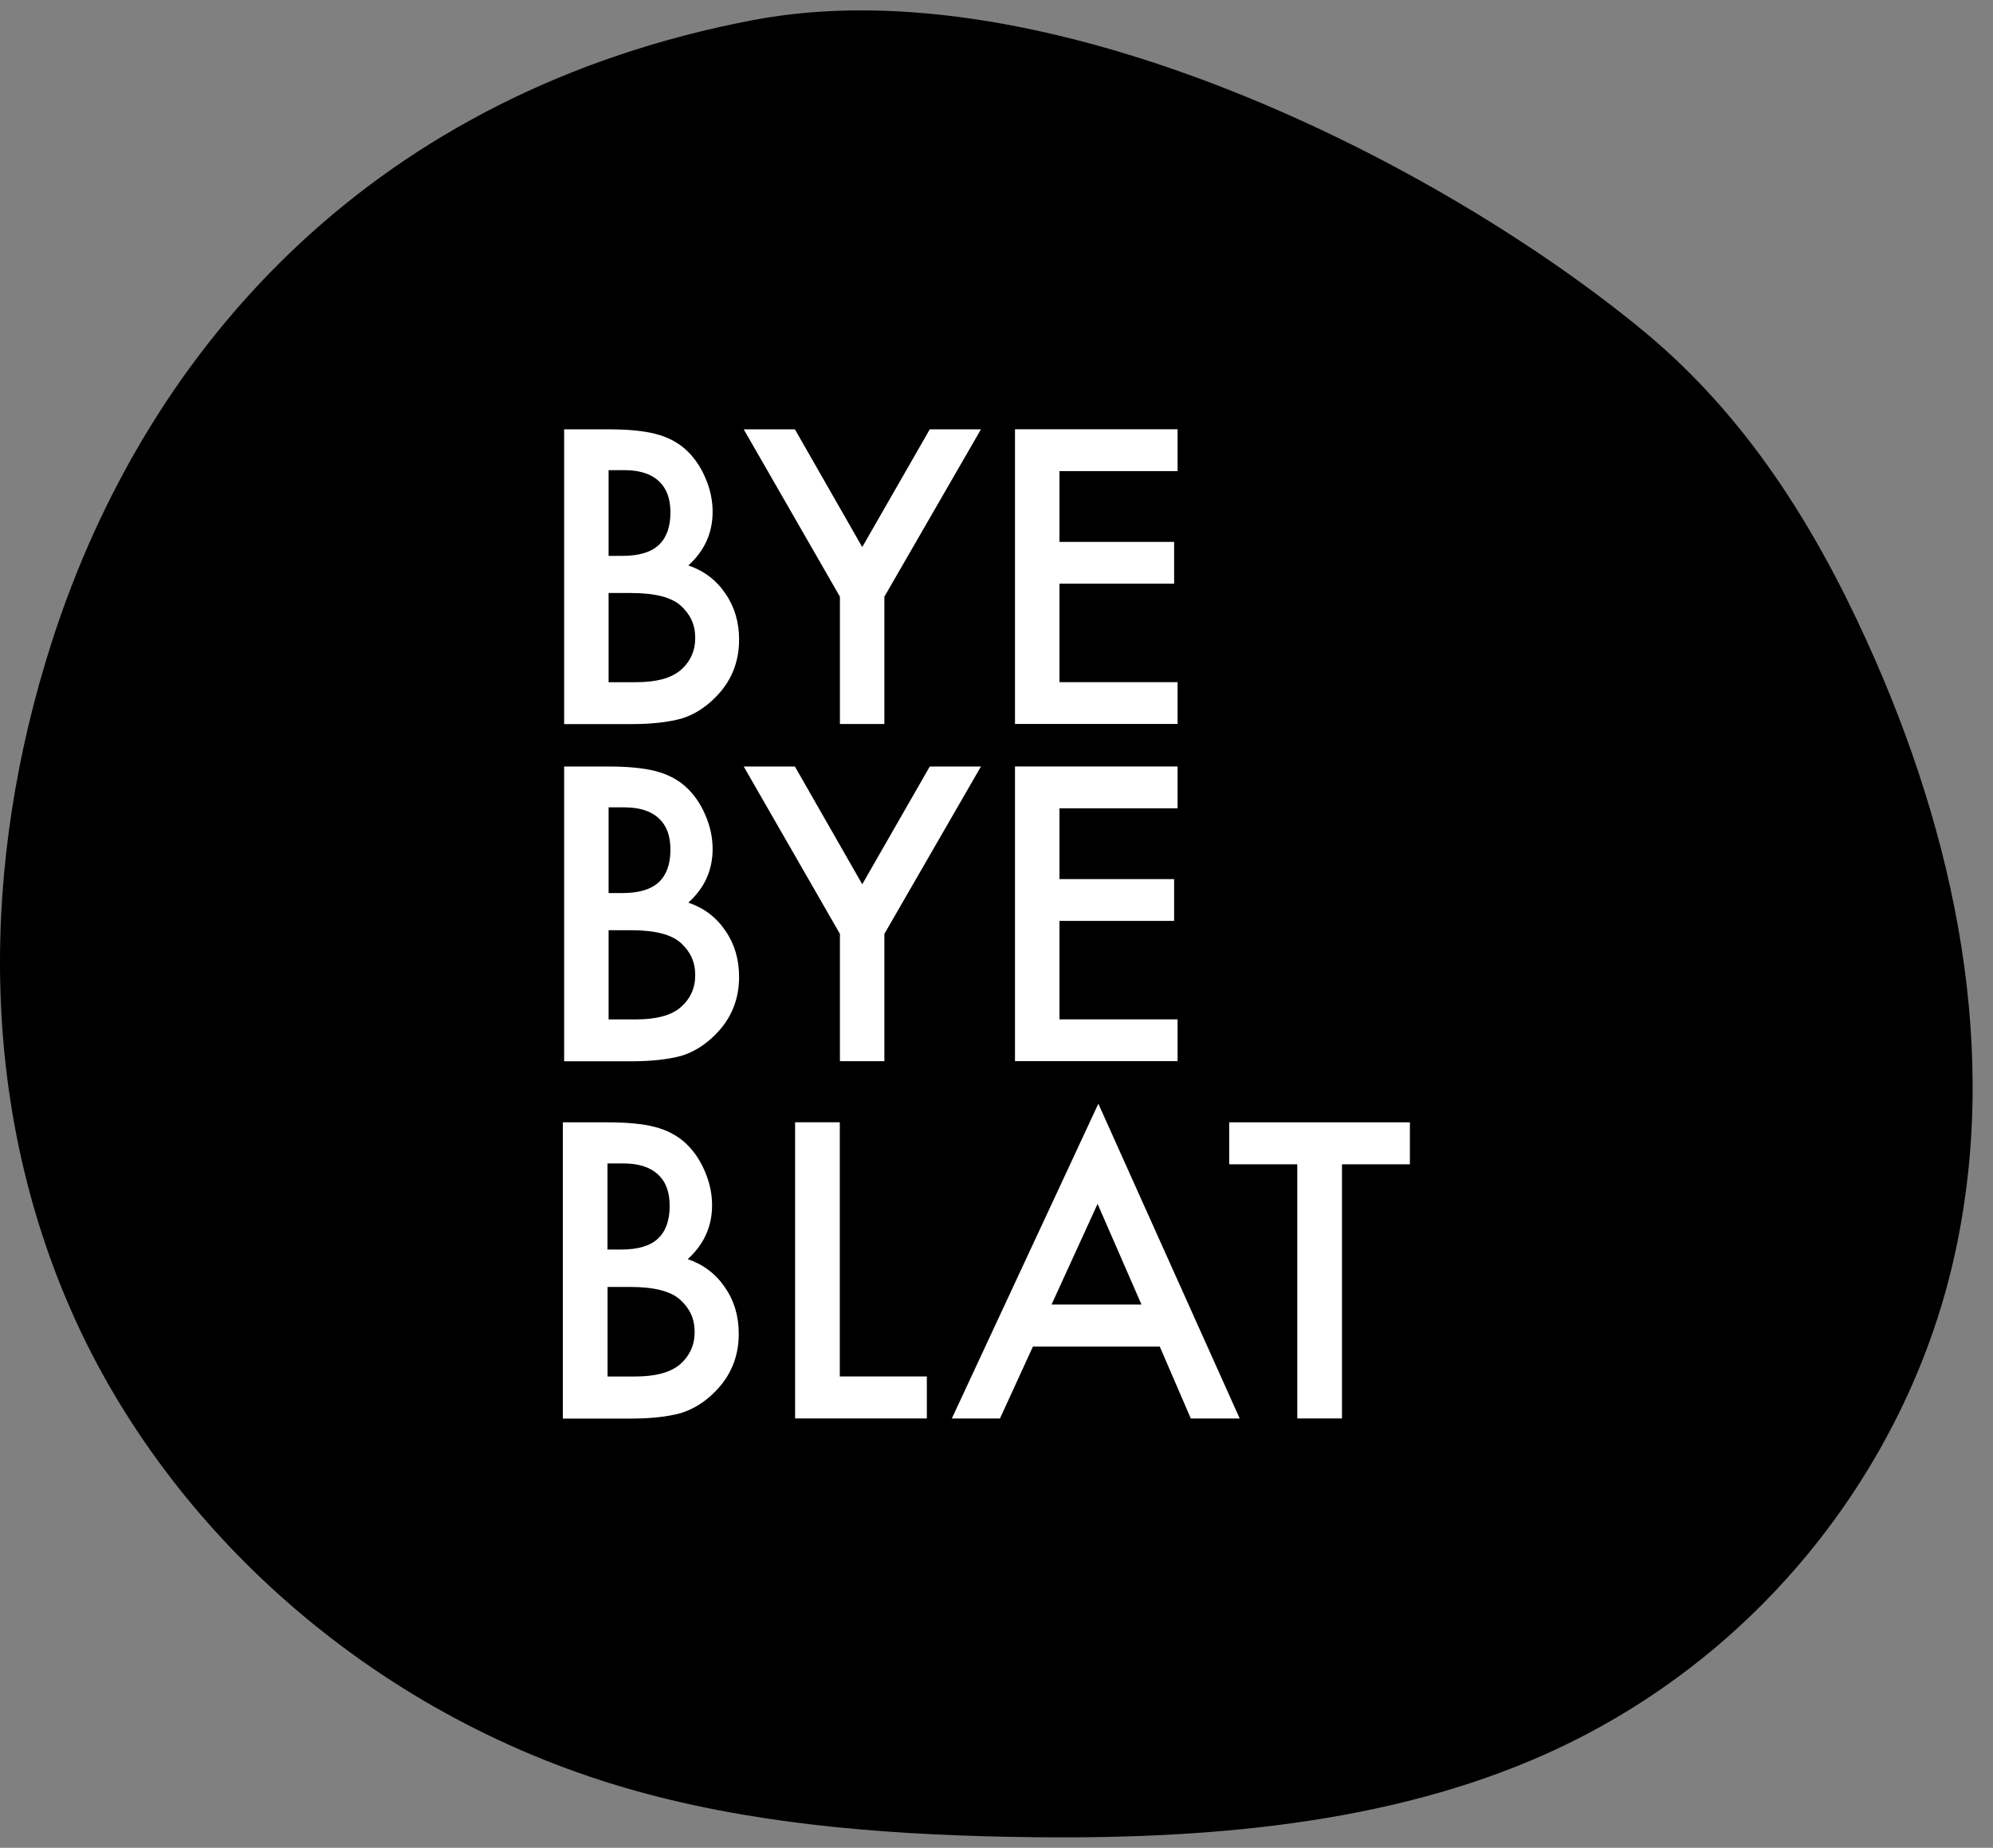 <svg width="96" height="89" viewBox="0 0 96 89" fill="none" xmlns="http://www.w3.org/2000/svg">
<rect x="0" y="0" width="96" height="89" fill="#808080" stroke="none"/>
<path d="M2.492 30.93C-0.912 41.54 -1.07 53.069 3.528 63.353C8.127 73.637 17.782 82.51 30.114 86.113C35.967 87.823 42.218 88.338 48.411 88.47C57.086 88.654 66.046 88.054 73.798 84.772C84.596 80.202 91.785 70.744 94.084 60.755C96.386 50.767 94.231 40.337 89.902 30.837C87.424 25.396 84.159 20.085 79.225 15.996C69.395 7.846 50.519 -1.739 36.276 0.967C18.259 4.391 7.149 16.42 2.492 30.93Z" fill="black"/>
<path d="M27.111 68.324V54.058H29.255C30.209 54.058 30.97 54.132 31.538 54.279C32.11 54.428 32.594 54.677 32.987 55.028C33.388 55.391 33.704 55.845 33.939 56.387C34.179 56.937 34.3 57.49 34.3 58.051C34.3 59.073 33.909 59.939 33.127 60.648C33.886 60.907 34.482 61.361 34.919 62.008C35.364 62.648 35.585 63.395 35.585 64.244C35.585 65.359 35.191 66.301 34.403 67.072C33.928 67.546 33.395 67.874 32.804 68.061C32.157 68.24 31.347 68.328 30.374 68.328H27.114L27.111 68.324ZM29.264 60.185H29.939C30.739 60.185 31.326 60.008 31.698 59.655C32.071 59.301 32.257 58.78 32.257 58.089C32.257 57.397 32.066 56.909 31.684 56.559C31.303 56.211 30.749 56.038 30.02 56.038H29.262V60.188L29.264 60.185ZM29.264 66.301H30.595C31.568 66.301 32.282 66.11 32.739 65.729C33.218 65.317 33.46 64.793 33.46 64.158C33.46 63.523 33.23 63.025 32.766 62.606C32.317 62.194 31.512 61.987 30.355 61.987H29.266V66.301H29.264Z" fill="white"/>
<path d="M40.452 54.058V66.299H44.645V68.321H38.299V54.056H40.452V54.058Z" fill="white"/>
<path d="M55.862 64.858H49.755L48.166 68.324H45.848L52.906 53.162L59.715 68.324H57.36L55.864 64.858H55.862ZM54.984 62.836L52.869 57.986L50.651 62.836H54.984Z" fill="white"/>
<path d="M64.641 56.08V68.321H62.488V56.08H59.209V54.058H67.913V56.08H64.643H64.641Z" fill="white"/>
<path d="M27.174 51.114V36.92H29.306C30.255 36.92 31.012 36.995 31.577 37.141C32.147 37.288 32.629 37.537 33.02 37.886C33.418 38.247 33.735 38.698 33.967 39.238C34.207 39.783 34.326 40.334 34.326 40.893C34.326 41.91 33.937 42.771 33.157 43.476C33.911 43.734 34.505 44.183 34.94 44.828C35.382 45.466 35.601 46.206 35.601 47.053C35.601 48.163 35.208 49.101 34.423 49.867C33.951 50.339 33.42 50.667 32.834 50.851C32.189 51.028 31.384 51.118 30.416 51.118H27.172L27.174 51.114ZM29.315 43.015H29.985C30.781 43.015 31.366 42.838 31.738 42.487C32.108 42.136 32.294 41.614 32.294 40.928C32.294 40.241 32.103 39.752 31.724 39.406C31.345 39.059 30.793 38.887 30.069 38.887H29.315V43.015ZM29.315 49.101H30.639C31.608 49.101 32.32 48.91 32.771 48.531C33.248 48.121 33.488 47.6 33.488 46.967C33.488 46.334 33.258 45.84 32.799 45.422C32.352 45.012 31.552 44.805 30.4 44.805H29.315V49.099V49.101Z" fill="white"/>
<path d="M40.458 44.982L35.824 36.92H38.289L41.533 42.592L44.786 36.92H47.251L42.599 44.982V51.114H40.458V44.982Z" fill="white"/>
<path d="M56.722 38.933H51.032V42.343H56.556V44.356H51.032V49.099H56.722V51.111H48.891V36.918H56.722V38.931V38.933Z" fill="white"/>
<path d="M27.174 34.872V20.679H29.306C30.255 20.679 31.012 20.753 31.577 20.9C32.147 21.046 32.629 21.295 33.02 21.644C33.418 22.005 33.735 22.457 33.967 22.997C34.207 23.541 34.326 24.093 34.326 24.651C34.326 25.668 33.937 26.529 33.157 27.234C33.911 27.493 34.505 27.942 34.94 28.587C35.382 29.224 35.601 29.964 35.601 30.811C35.601 31.921 35.208 32.859 34.423 33.625C33.951 34.097 33.42 34.425 32.834 34.609C32.189 34.786 31.384 34.877 30.416 34.877H27.172L27.174 34.872ZM29.315 26.774H29.985C30.781 26.774 31.366 26.597 31.738 26.245C32.108 25.894 32.294 25.373 32.294 24.686C32.294 24 32.103 23.511 31.724 23.164C31.345 22.817 30.793 22.645 30.069 22.645H29.315V26.774ZM29.315 32.859H30.639C31.608 32.859 32.32 32.668 32.771 32.289C33.248 31.88 33.488 31.358 33.488 30.725C33.488 30.092 33.258 29.599 32.799 29.18C32.352 28.77 31.552 28.563 30.4 28.563H29.315V32.857V32.859Z" fill="white"/>
<path d="M40.458 28.74L35.824 20.679H38.289L41.533 26.35L44.786 20.679H47.251L42.599 28.74V34.872H40.458V28.74Z" fill="white"/>
<path d="M56.722 22.692H51.032V26.101H56.556V28.114H51.032V32.857H56.722V34.87H48.891V20.676H56.722V22.689V22.692Z" fill="white"/>
</svg>
